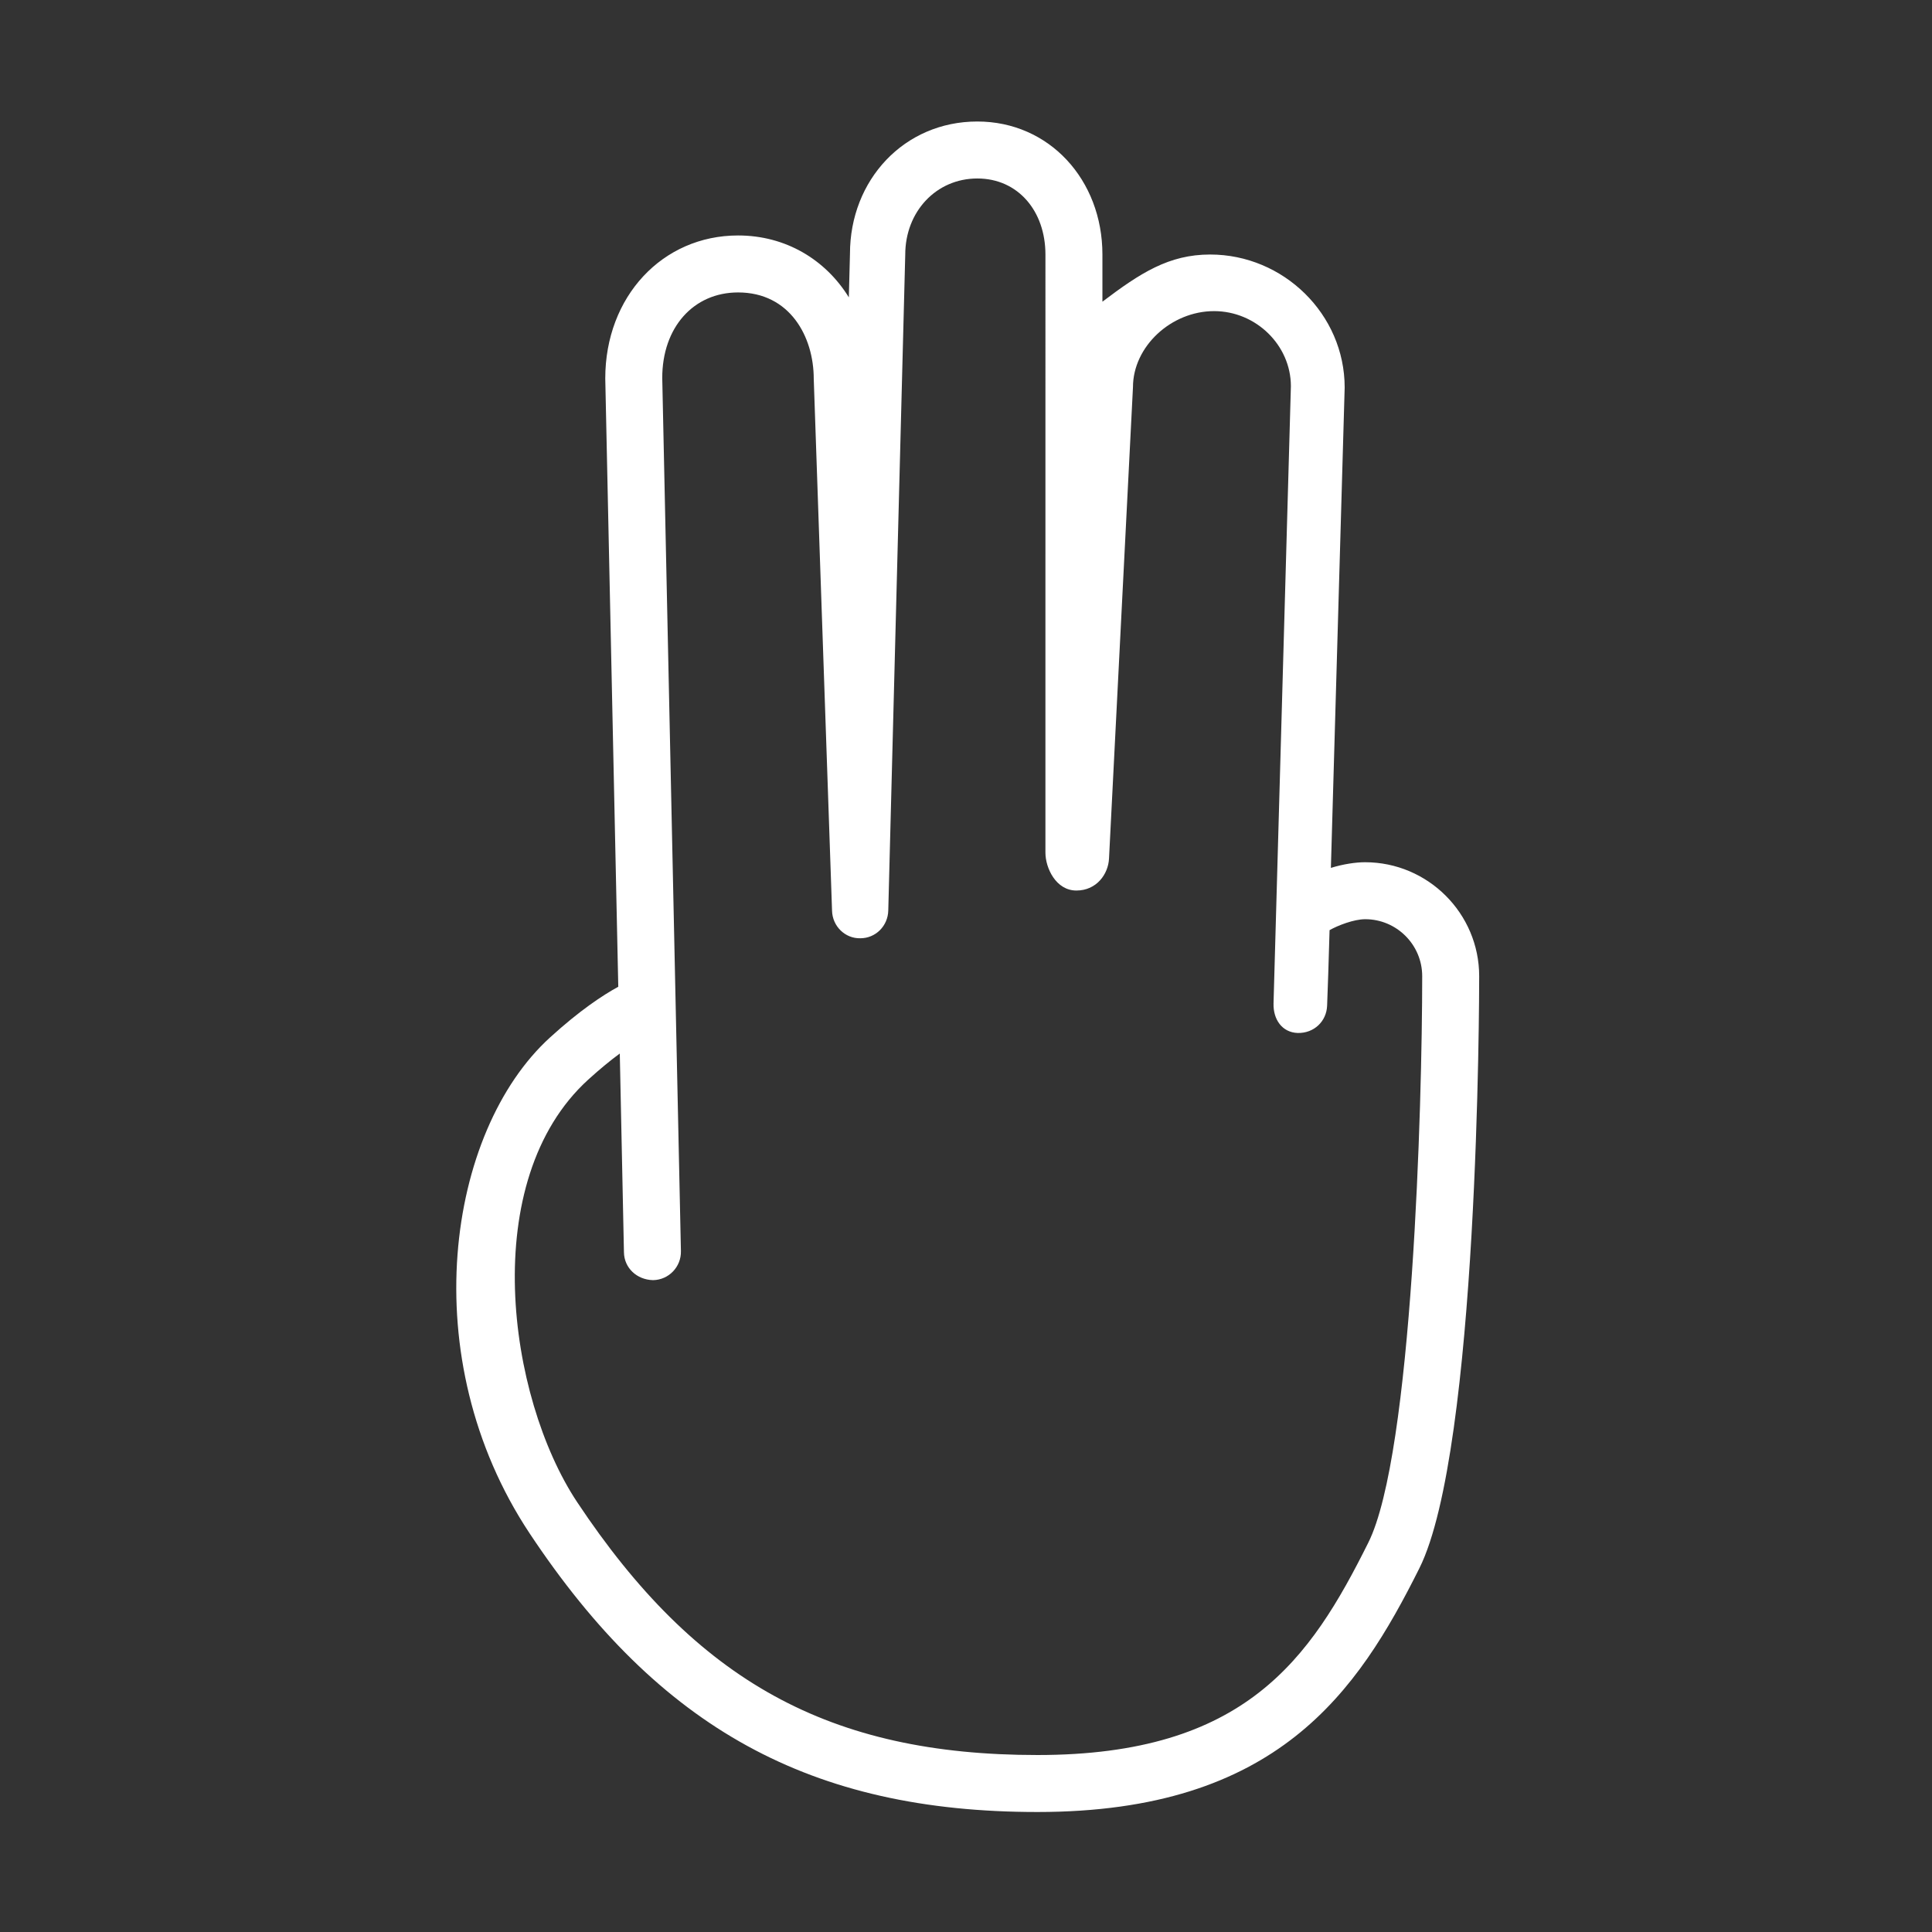 <?xml version="1.0" encoding="utf-8"?>
<!-- Generator: Adobe Illustrator 22.0.0, SVG Export Plug-In . SVG Version: 6.00 Build 0)  -->
<svg version="1.1" id="Layer_1" xmlns="http://www.w3.org/2000/svg" xmlns:xlink="http://www.w3.org/1999/xlink" x="0px" y="0px"
	 viewBox="0 0 1024 1024" style="enable-background:new 0 0 1024 1024;" xml:space="preserve">
<rect x="0" y="0" width="1024" height="1024" fill="#333333" stroke="none"/>
<style type="text/css">
	.st0{fill:white;}
</style>
<g>
	<path class="st0" d="M549.9,960.4c-120,0-200.5-44.2-269.2-147.7c-61.7-93-43.8-213.1,10.8-262.8c15.8-14.4,28.1-22.5,36.2-26.9
		l-6.9-322.4c0-43.4,30.3-75.8,70.4-75.8c25.1,0,46.3,12.7,58.7,32.8l0.6-23.1c0-39.1,28.7-70.1,67.5-70.1
		c38.1,0,66.3,30.9,66.3,70.5v25c20.1-15.2,35.2-25,57.1-25c38.8,0,71.3,31.6,71.3,70.5L705.4,460c6.5-2,13.1-3,18.1-3
		c33.3,0,60.5,27.1,60.5,60.4c0,10.2-0.3,250.9-31.7,313.8C719.6,896.6,677.1,960.4,549.9,960.4z M328.5,558.4
		c-4.8,3.5-10.3,8-16.7,13.8c-58.8,53.5-42.8,168.2-6,223.8c63.3,95.3,134,134.2,244.1,134.2c110.1,0,144.6-50.9,175.3-112.5
		c23.5-46.9,28.6-232.7,28.6-300.3c0-16.7-13.6-30.2-30.2-30.2c-6,0-14.5,3.3-18.9,5.8c-0.3,10.9-1.1,36.6-1.3,40
		c-0.3,8.3-6.9,14.7-15.6,14.5c-8.3-0.3-13-7.2-12.8-15.6l9.2-327.2c0-21.7-18.5-39.8-40.7-39.8c-22.8,0-43,18.8-43,40.3
		l-12.7,249.9c-0.4,8.1-6.5,16.9-17.3,16.9s-16.4-11.9-16.4-20.1V134.9c0-23-14.5-40.3-36.1-40.3c-21.9,0-38.2,17.7-38.2,40.3
		l-9,347.7c-0.2,8.2-6.7,14.7-14.8,14.7c-8.1,0.2-14.8-6.4-15-14.6l-9.7-281.9c0-22.3-12.6-45.8-40.1-45.8
		c-23.7,0-40.2,18.6-40.2,45.3l9.9,462.8c0.2,8.3-6.4,15.3-14.8,15.4c-8.6-0.2-15.3-6.5-15.4-14.8L328.5,558.4z"/>
</g>
<style type="text/css">polygon,path{fill:white;}</style></svg>
